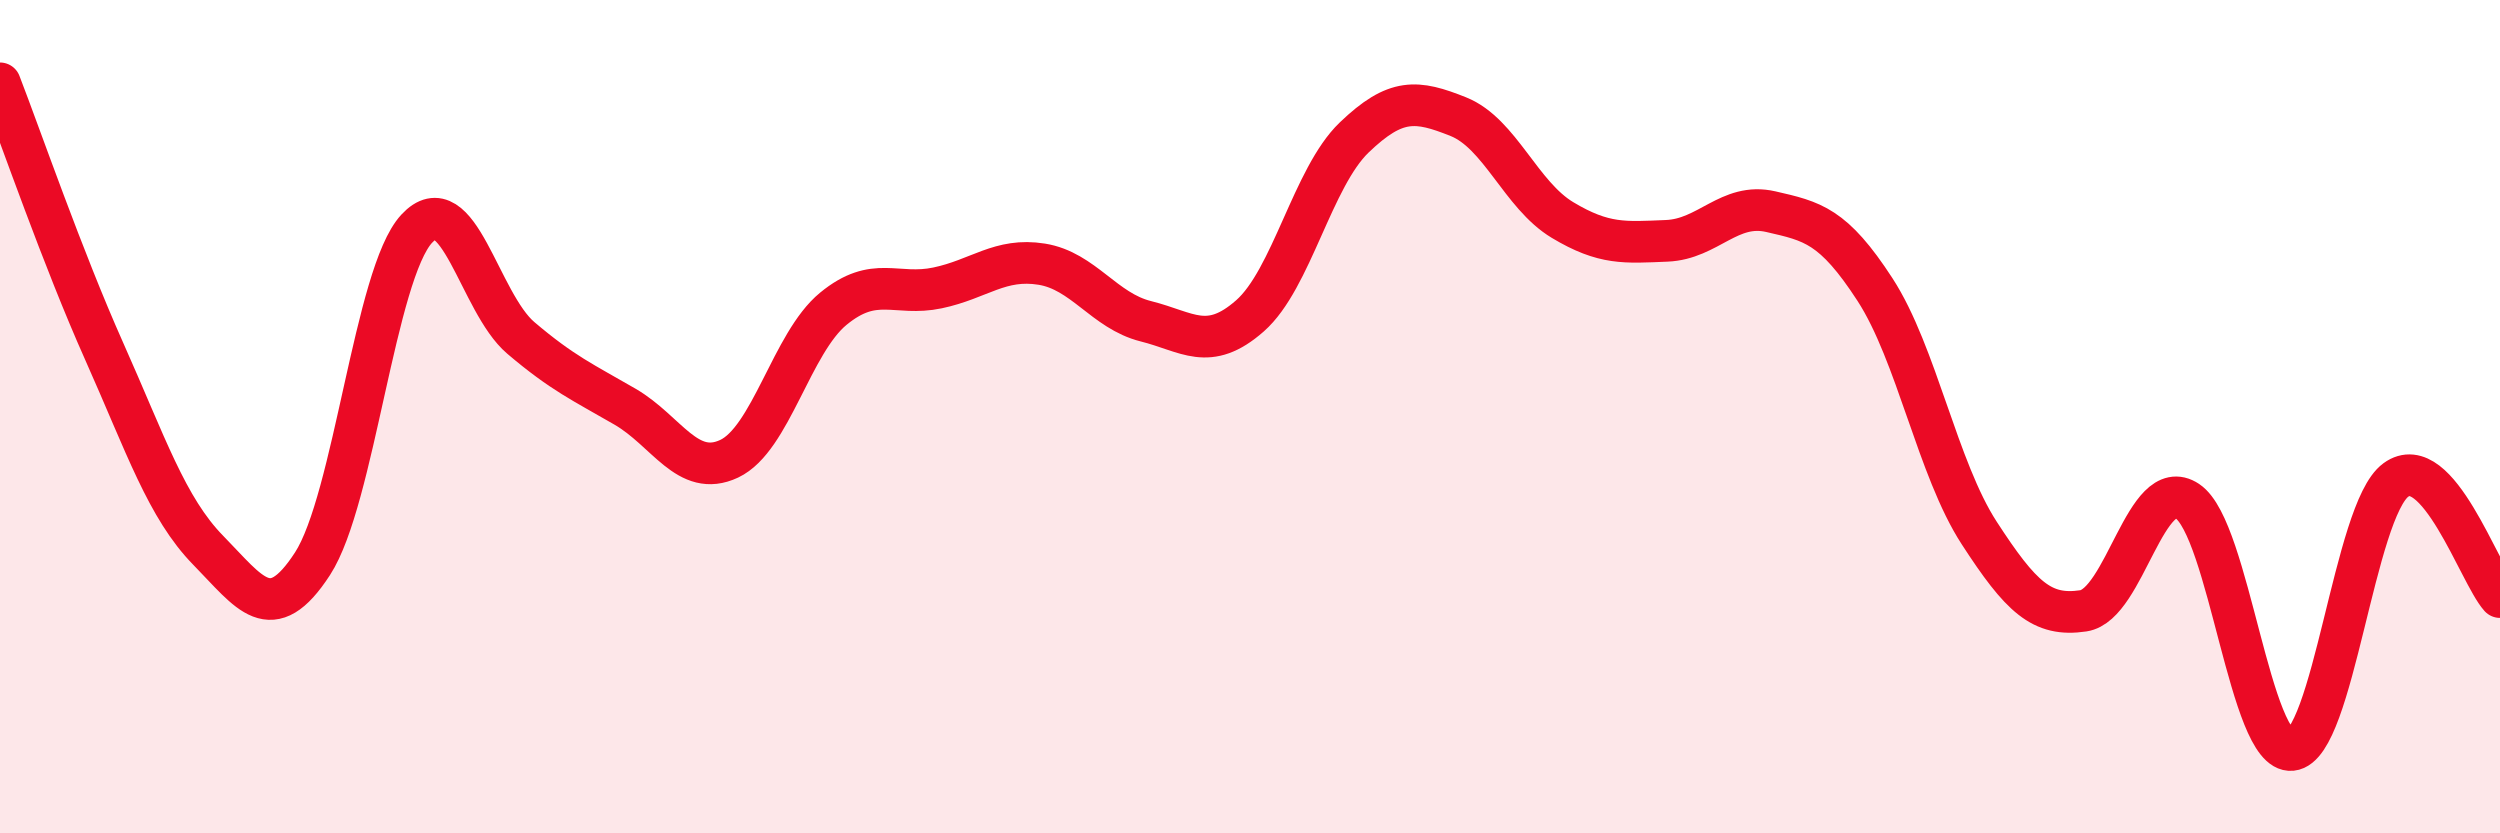 
    <svg width="60" height="20" viewBox="0 0 60 20" xmlns="http://www.w3.org/2000/svg">
      <path
        d="M 0,2 C 0.5,3.29 1.5,6.19 2.5,8.43 C 3.5,10.67 4,12.19 5,13.21 C 6,14.23 6.5,15.07 7.5,13.53 C 8.5,11.99 9,6.57 10,5.49 C 11,4.41 11.5,7.26 12.5,8.11 C 13.5,8.96 14,9.18 15,9.76 C 16,10.34 16.5,11.48 17.5,11.01 C 18.5,10.54 19,8.23 20,7.41 C 21,6.59 21.5,7.12 22.5,6.91 C 23.5,6.7 24,6.18 25,6.34 C 26,6.5 26.5,7.46 27.5,7.71 C 28.5,7.96 29,8.46 30,7.58 C 31,6.7 31.5,4.26 32.5,3.3 C 33.5,2.34 34,2.4 35,2.8 C 36,3.2 36.5,4.68 37.5,5.28 C 38.5,5.88 39,5.82 40,5.78 C 41,5.74 41.5,4.85 42.5,5.08 C 43.5,5.31 44,5.41 45,6.95 C 46,8.49 46.5,11.25 47.5,12.79 C 48.5,14.33 49,14.81 50,14.66 C 51,14.51 51.5,11.36 52.5,12.03 C 53.5,12.7 54,18.1 55,18 C 56,17.9 56.5,12.25 57.5,11.52 C 58.5,10.79 59.5,13.77 60,14.33L60 20L0 20Z"
        fill="#EB0A25"
        opacity="0.1"
        stroke-linecap="round"
        stroke-linejoin="round"
      />
      <path
        d="M 0,2 C 0.5,3.29 1.5,6.19 2.5,8.43 C 3.5,10.67 4,12.19 5,13.21 C 6,14.23 6.5,15.07 7.5,13.53 C 8.5,11.99 9,6.57 10,5.49 C 11,4.41 11.5,7.26 12.5,8.11 C 13.5,8.96 14,9.18 15,9.76 C 16,10.34 16.5,11.48 17.5,11.01 C 18.5,10.54 19,8.23 20,7.41 C 21,6.59 21.5,7.12 22.5,6.91 C 23.5,6.7 24,6.18 25,6.34 C 26,6.5 26.5,7.46 27.5,7.71 C 28.5,7.96 29,8.46 30,7.58 C 31,6.7 31.5,4.26 32.5,3.3 C 33.5,2.34 34,2.4 35,2.8 C 36,3.2 36.5,4.68 37.5,5.28 C 38.5,5.88 39,5.82 40,5.78 C 41,5.74 41.5,4.85 42.5,5.08 C 43.5,5.31 44,5.41 45,6.95 C 46,8.49 46.5,11.25 47.5,12.79 C 48.5,14.33 49,14.81 50,14.66 C 51,14.51 51.5,11.36 52.5,12.03 C 53.5,12.7 54,18.1 55,18 C 56,17.9 56.5,12.25 57.5,11.52 C 58.5,10.79 59.5,13.77 60,14.33"
        stroke="#EB0A25"
        stroke-width="1"
        fill="none"
        stroke-linecap="round"
        stroke-linejoin="round"
      />
    </svg>
  